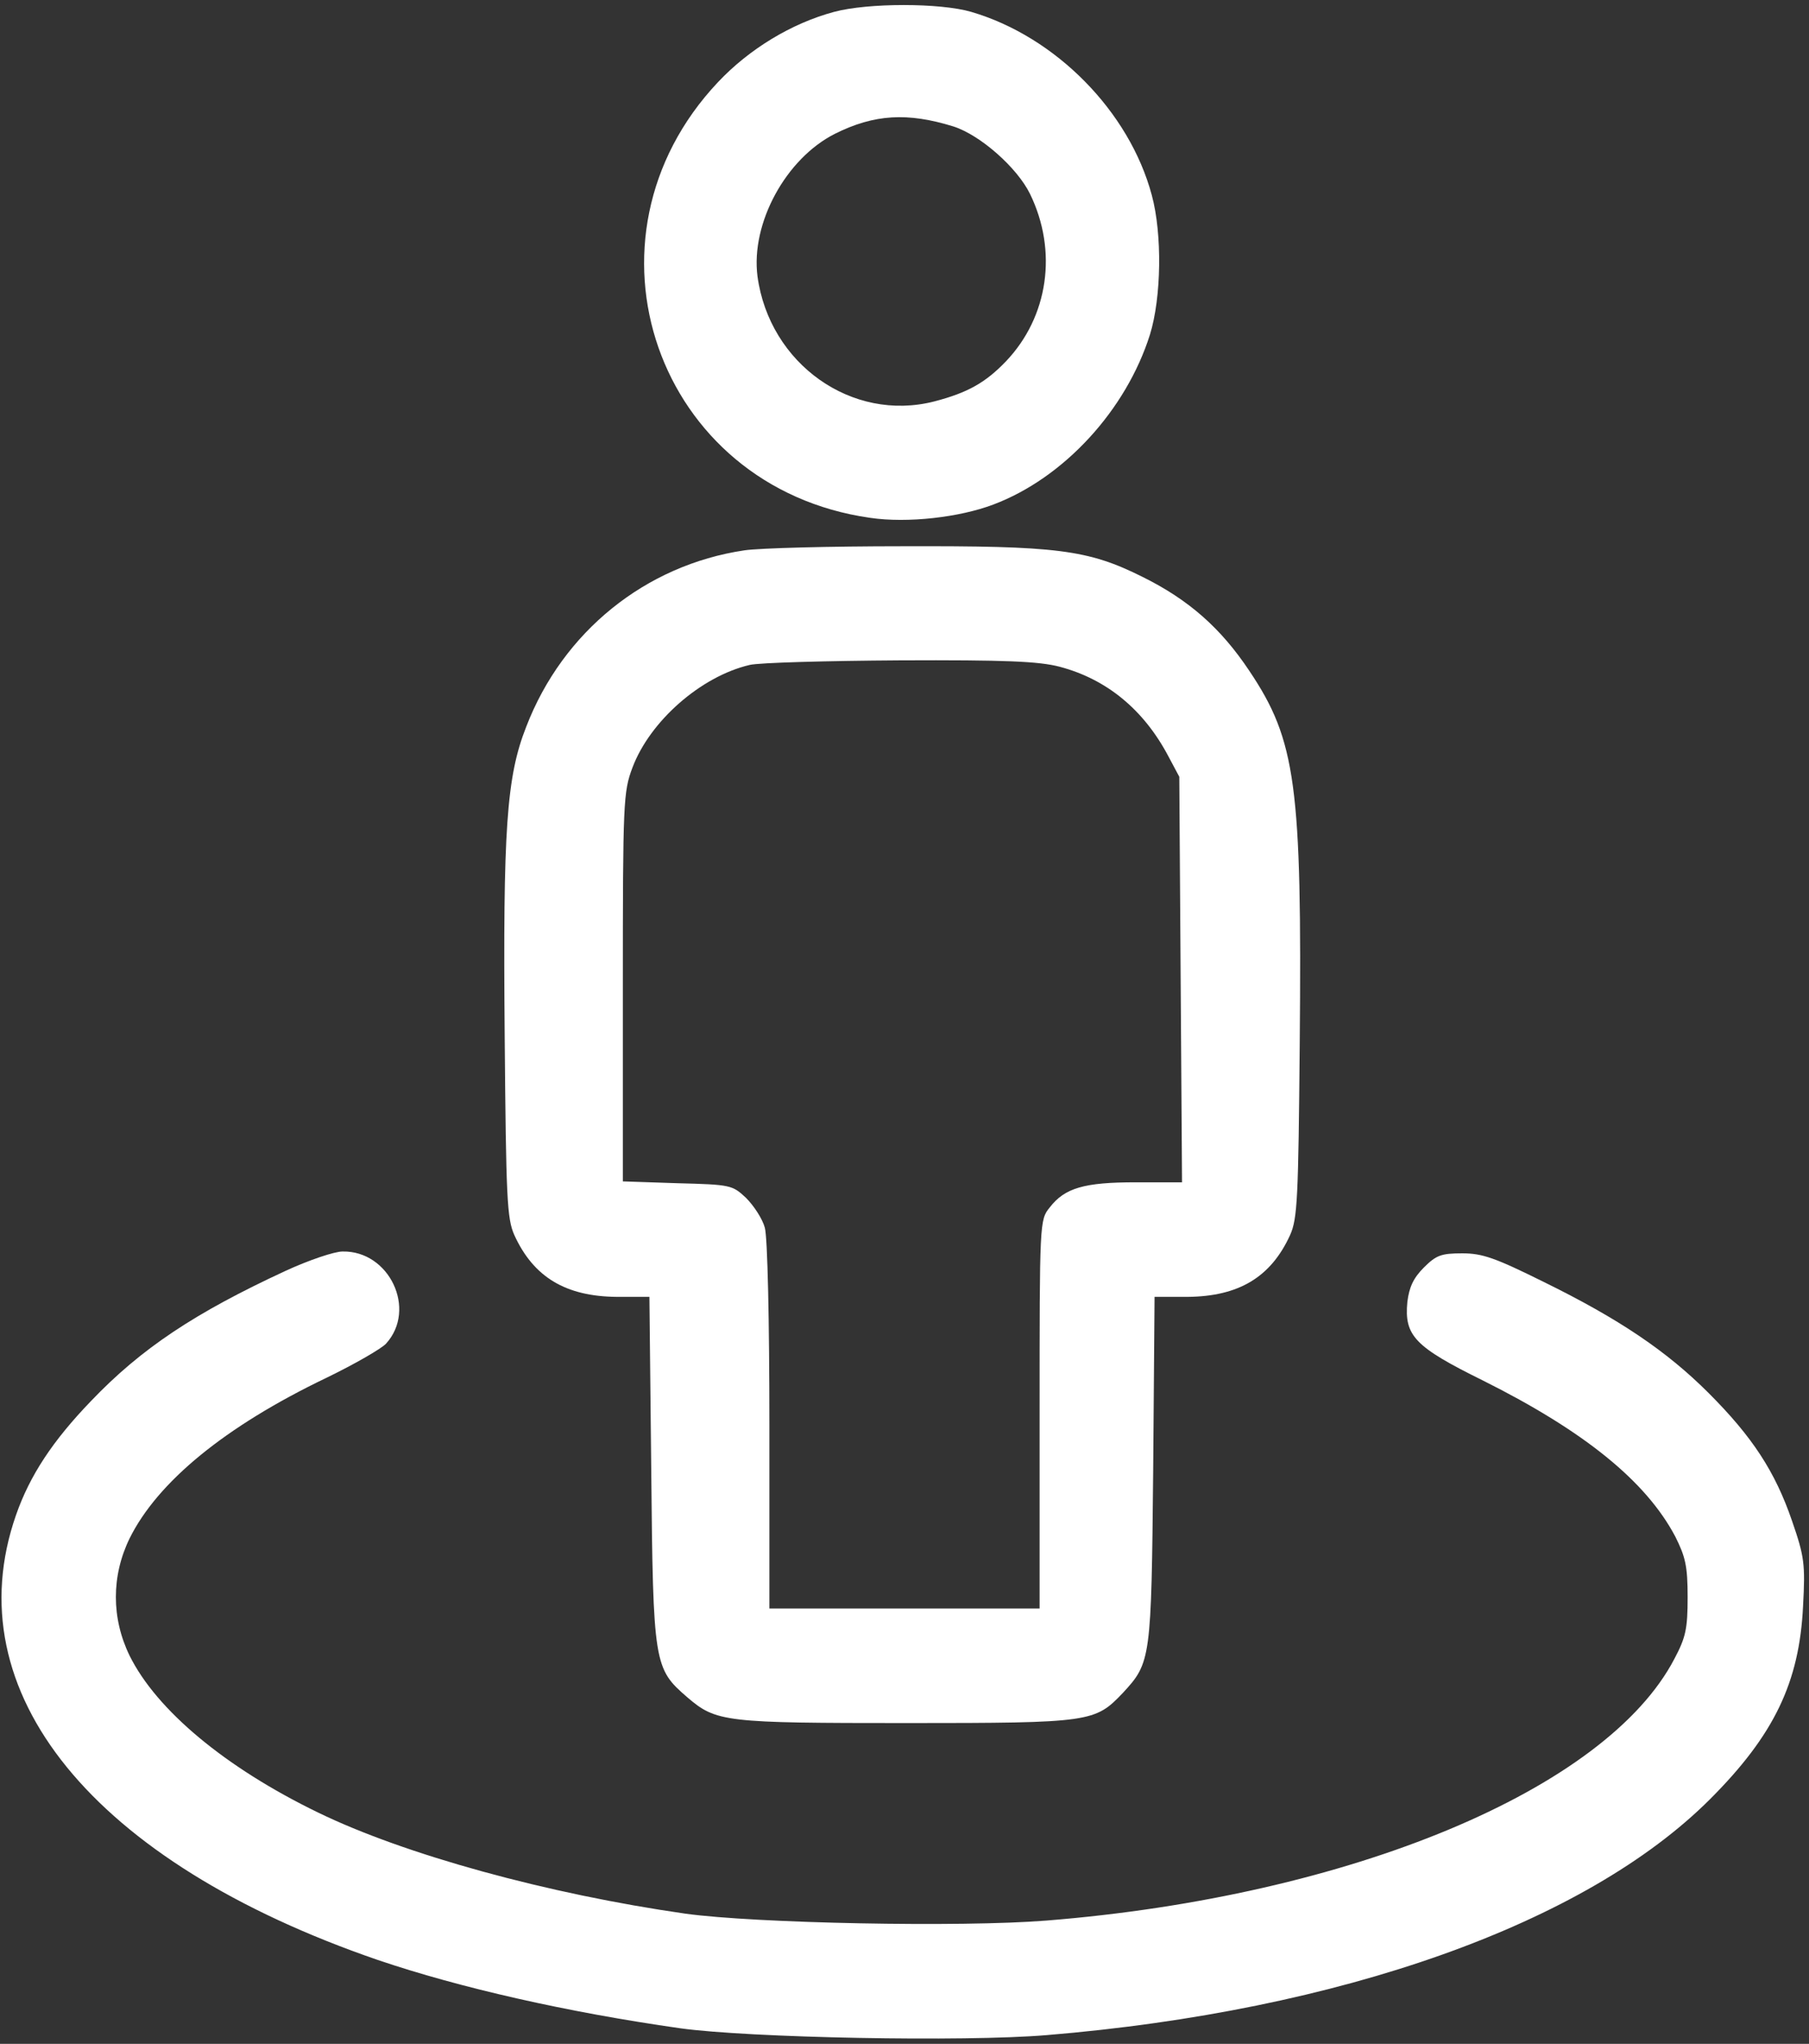<?xml version="1.0" standalone="no"?>
<!DOCTYPE svg PUBLIC "-//W3C//DTD SVG 20010904//EN"
 "http://www.w3.org/TR/2001/REC-SVG-20010904/DTD/svg10.dtd">
<svg version="1.0" xmlns="http://www.w3.org/2000/svg"
 width="395pt" height="446pt" viewBox="0 0 395 446"
 preserveAspectRatio="xMidYMid meet">
<rect x="0" y="0" width="395" height="446" fill="#333333" stroke="none"/>
<g transform="translate(0,446) scale(0.1,-0.1)"
fill="#ffffff" stroke="none">
<path d="M1821 4434 c-93 -25 -185 -81 -253 -153 -324 -343 -134 -885 332
-951 82 -12 195 1 269 29 154 58 290 206 342 371 25 81 27 219 4 304 -49 183
-210 346 -394 400 -68 20 -226 20 -300 0z m261 -250 c59 -19 139 -90 167 -147
61 -125 40 -268 -52 -365 -45 -47 -84 -69 -157 -88 -180 -46 -360 82 -386 273
-15 116 62 257 169 311 86 43 159 47 259 16z"/>
<path d="M1625 3259 c-215 -32 -396 -177 -476 -385 -43 -109 -51 -223 -47
-675 3 -354 5 -398 21 -434 42 -92 112 -134 224 -135 l71 0 4 -377 c4 -426 6
-434 79 -497 63 -54 82 -56 480 -56 402 0 410 2 471 66 61 66 62 73 66 487 l3
377 72 0 c112 1 182 43 224 135 16 36 18 79 21 418 5 563 -8 661 -110 813 -62
93 -132 155 -233 205 -120 60 -188 68 -525 67 -157 0 -312 -4 -345 -9z m689
-254 c102 -27 183 -93 237 -195 l24 -45 3 -442 3 -443 -101 0 c-112 0 -155
-12 -188 -55 -22 -27 -22 -32 -22 -451 l0 -424 -295 0 -295 0 0 398 c0 230 -4
412 -10 433 -5 19 -24 48 -41 65 -30 28 -33 29 -150 32 l-119 4 0 423 c0 405
1 427 21 480 38 101 149 199 256 224 21 5 169 9 328 10 230 1 303 -2 349 -14z"/>
<path d="M624 1687 c-199 -92 -316 -170 -425 -284 -84 -87 -134 -163 -164
-249 -135 -386 167 -757 790 -971 180 -61 414 -114 660 -149 151 -21 620 -30
800 -15 642 53 1177 243 1449 515 140 140 195 255 203 421 5 92 3 108 -24 186
-37 108 -87 184 -182 279 -92 92 -196 162 -361 243 -105 52 -133 62 -177 62
-46 0 -57 -4 -84 -31 -23 -23 -32 -43 -36 -75 -7 -74 16 -98 166 -172 220
-110 355 -219 419 -340 22 -44 27 -64 27 -132 0 -69 -4 -88 -29 -135 -149
-285 -708 -518 -1371 -571 -187 -15 -636 -6 -788 15 -301 43 -614 129 -803
221 -202 98 -352 223 -411 342 -40 82 -40 174 0 256 61 123 208 244 429 350
62 30 121 64 131 75 68 75 7 203 -95 201 -18 0 -74 -19 -124 -42z"/>
</g>
</svg>
